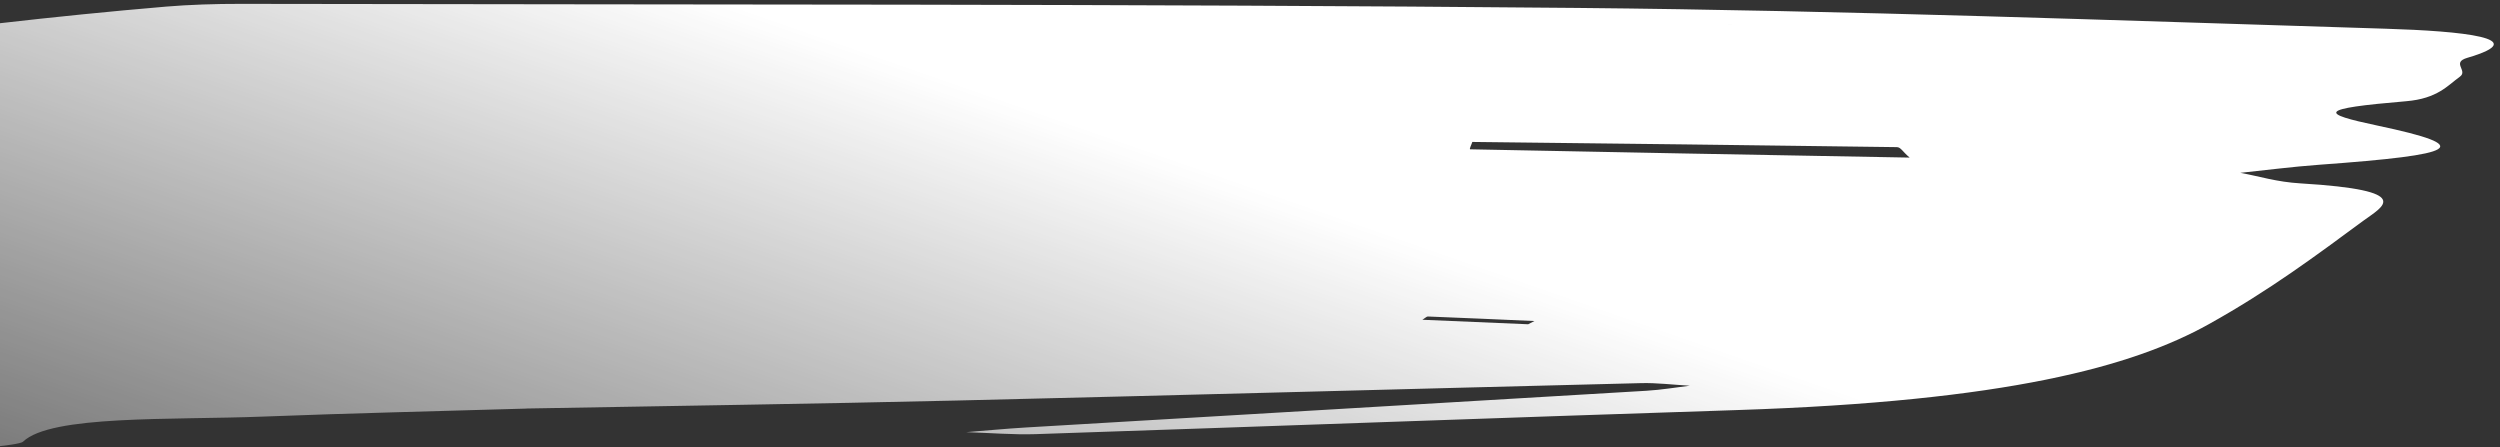 <?xml version="1.0" encoding="UTF-8"?>
<svg width="313px" height="56px" viewBox="0 0 313 56" version="1.1" xmlns="http://www.w3.org/2000/svg" xmlns:xlink="http://www.w3.org/1999/xlink">
  <rect x="0" y="0" width="313" height="56" fill="#333333" stroke="none"/>
  <defs>
    <linearGradient x1="-20.7%" y1="69.641%" x2="58.256%" y2="40.535%" id="linearGradient-1">
      <stop stop-color="#FFFFFF" stop-opacity="0" offset="0%"></stop>
      <stop stop-color="#FFFFFF" offset="100%"></stop>
    </linearGradient>
  </defs>
  <g id="Startseite" stroke="none" stroke-width="1" fill="none" fill-rule="evenodd">
    <g id="am2-NL-now-relaunch-Startseite-rf-v0-1" transform="translate(-81, -1434)" fill="url(#linearGradient-1)">
      <g id="Nährwerte" transform="translate(321.5, 1634) rotate(-1) translate(-321.5, -1634) translate(85, 1393)">
        <g id="Limoküche-update" transform="translate(-85, 37)">
          <path
              d="M281.92,4.271 C315.969,5.186 349.56,7.022 383.115,8.641 C392.674,9.102 401.68,10.156 393.268,12.461 C391.205,13.027 393.366,14.063 392.286,14.811 C390.752,15.87 389.455,17.499 385.514,17.762 C374.278,18.509 374.695,19.101 381.869,20.75 C394.208,23.585 392.038,24.559 374.519,25.523 C371.044,25.716 367.89,26.08 364.593,26.364 C367.079,26.86 369.088,27.583 372.14,27.819 C386.632,28.942 382.318,30.907 379.89,32.63 C373.919,36.865 368.036,41.118 360.32,45.241 C350.728,50.365 334.927,54.451 301.103,54.96 C271.772,55.401 242.532,55.975 213.214,56.442 C210.459,56.486 207.44,56.182 204.541,56.042 C207.038,55.887 209.478,55.694 212.052,55.586 C237.945,54.504 263.871,53.441 289.755,52.348 C291.724,52.265 293.403,51.994 295.217,51.809 C293.192,51.659 291.094,51.365 289.145,51.379 C260.551,51.588 231.999,51.887 203.388,52.062 C185.468,52.169 167.465,52.112 149.508,52.122 C149.507,52.126 149.515,52.129 149.515,52.131 C138.537,52.265 127.486,52.324 116.594,52.556 C105.01,52.805 89.982,51.867 86.438,55.18 C85.931,55.654 78.389,56.147 74.229,56.079 C59.931,55.851 45.645,55.438 31.463,54.959 C28.038,54.841 22.438,54.213 22.252,53.794 C20.987,50.962 4.638,48.844 10.978,45.523 C15.48,43.166 8.096,40.254 5.372,37.914 C0.192,33.467 14.606,30.798 19.876,27.349 C20.999,26.617 25.033,26.053 27.725,25.412 C23.291,25.274 18.87,25.112 14.419,25.005 C9.918,24.897 5.402,24.841 0.887,24.763 C3.559,24.141 5.938,23.466 8.964,22.907 C17.645,21.306 26.669,19.768 35.336,18.165 C36.692,17.912 37.922,17.364 37.249,17.104 C36.561,16.838 33.507,16.648 31.428,16.609 C24.64,16.476 17.842,16.418 11.037,16.337 C22.968,15.399 30.523,14.079 24.85,11.305 C23.755,10.771 25.428,9.68 27.88,9.387 C53.025,6.412 76.553,2.956 105.311,1.023 C108.133,0.834 111.547,0.78 114.628,0.842 C170.417,1.934 226.354,2.777 281.92,4.271 Z M275.114,43.764 C275.489,43.576 275.701,43.475 275.904,43.373 C271.459,43.1 267.016,42.824 262.557,42.572 C262.439,42.565 262.119,42.832 261.886,42.97 C266.316,43.236 270.742,43.502 275.114,43.764 Z M323.232,23.733 C322.336,22.943 322.153,22.412 321.654,22.396 C303.963,21.839 286.242,21.332 268.523,20.818 C268.426,21.138 268.085,21.731 268.244,21.737 C285.781,22.405 303.355,23.026 323.232,23.733 Z M300.839,6.676 C300.973,6.689 301.104,6.705 301.236,6.721 C301.103,6.729 300.968,6.738 300.835,6.745 C300.968,6.738 301.104,6.729 301.238,6.721 L301.236,6.721 L301.238,6.72 C301.108,6.705 300.977,6.69 300.841,6.675 L300.839,6.676 Z"
              id="PATH-Flag"></path>
        </g>
      </g>
    </g>
  </g>
</svg>
